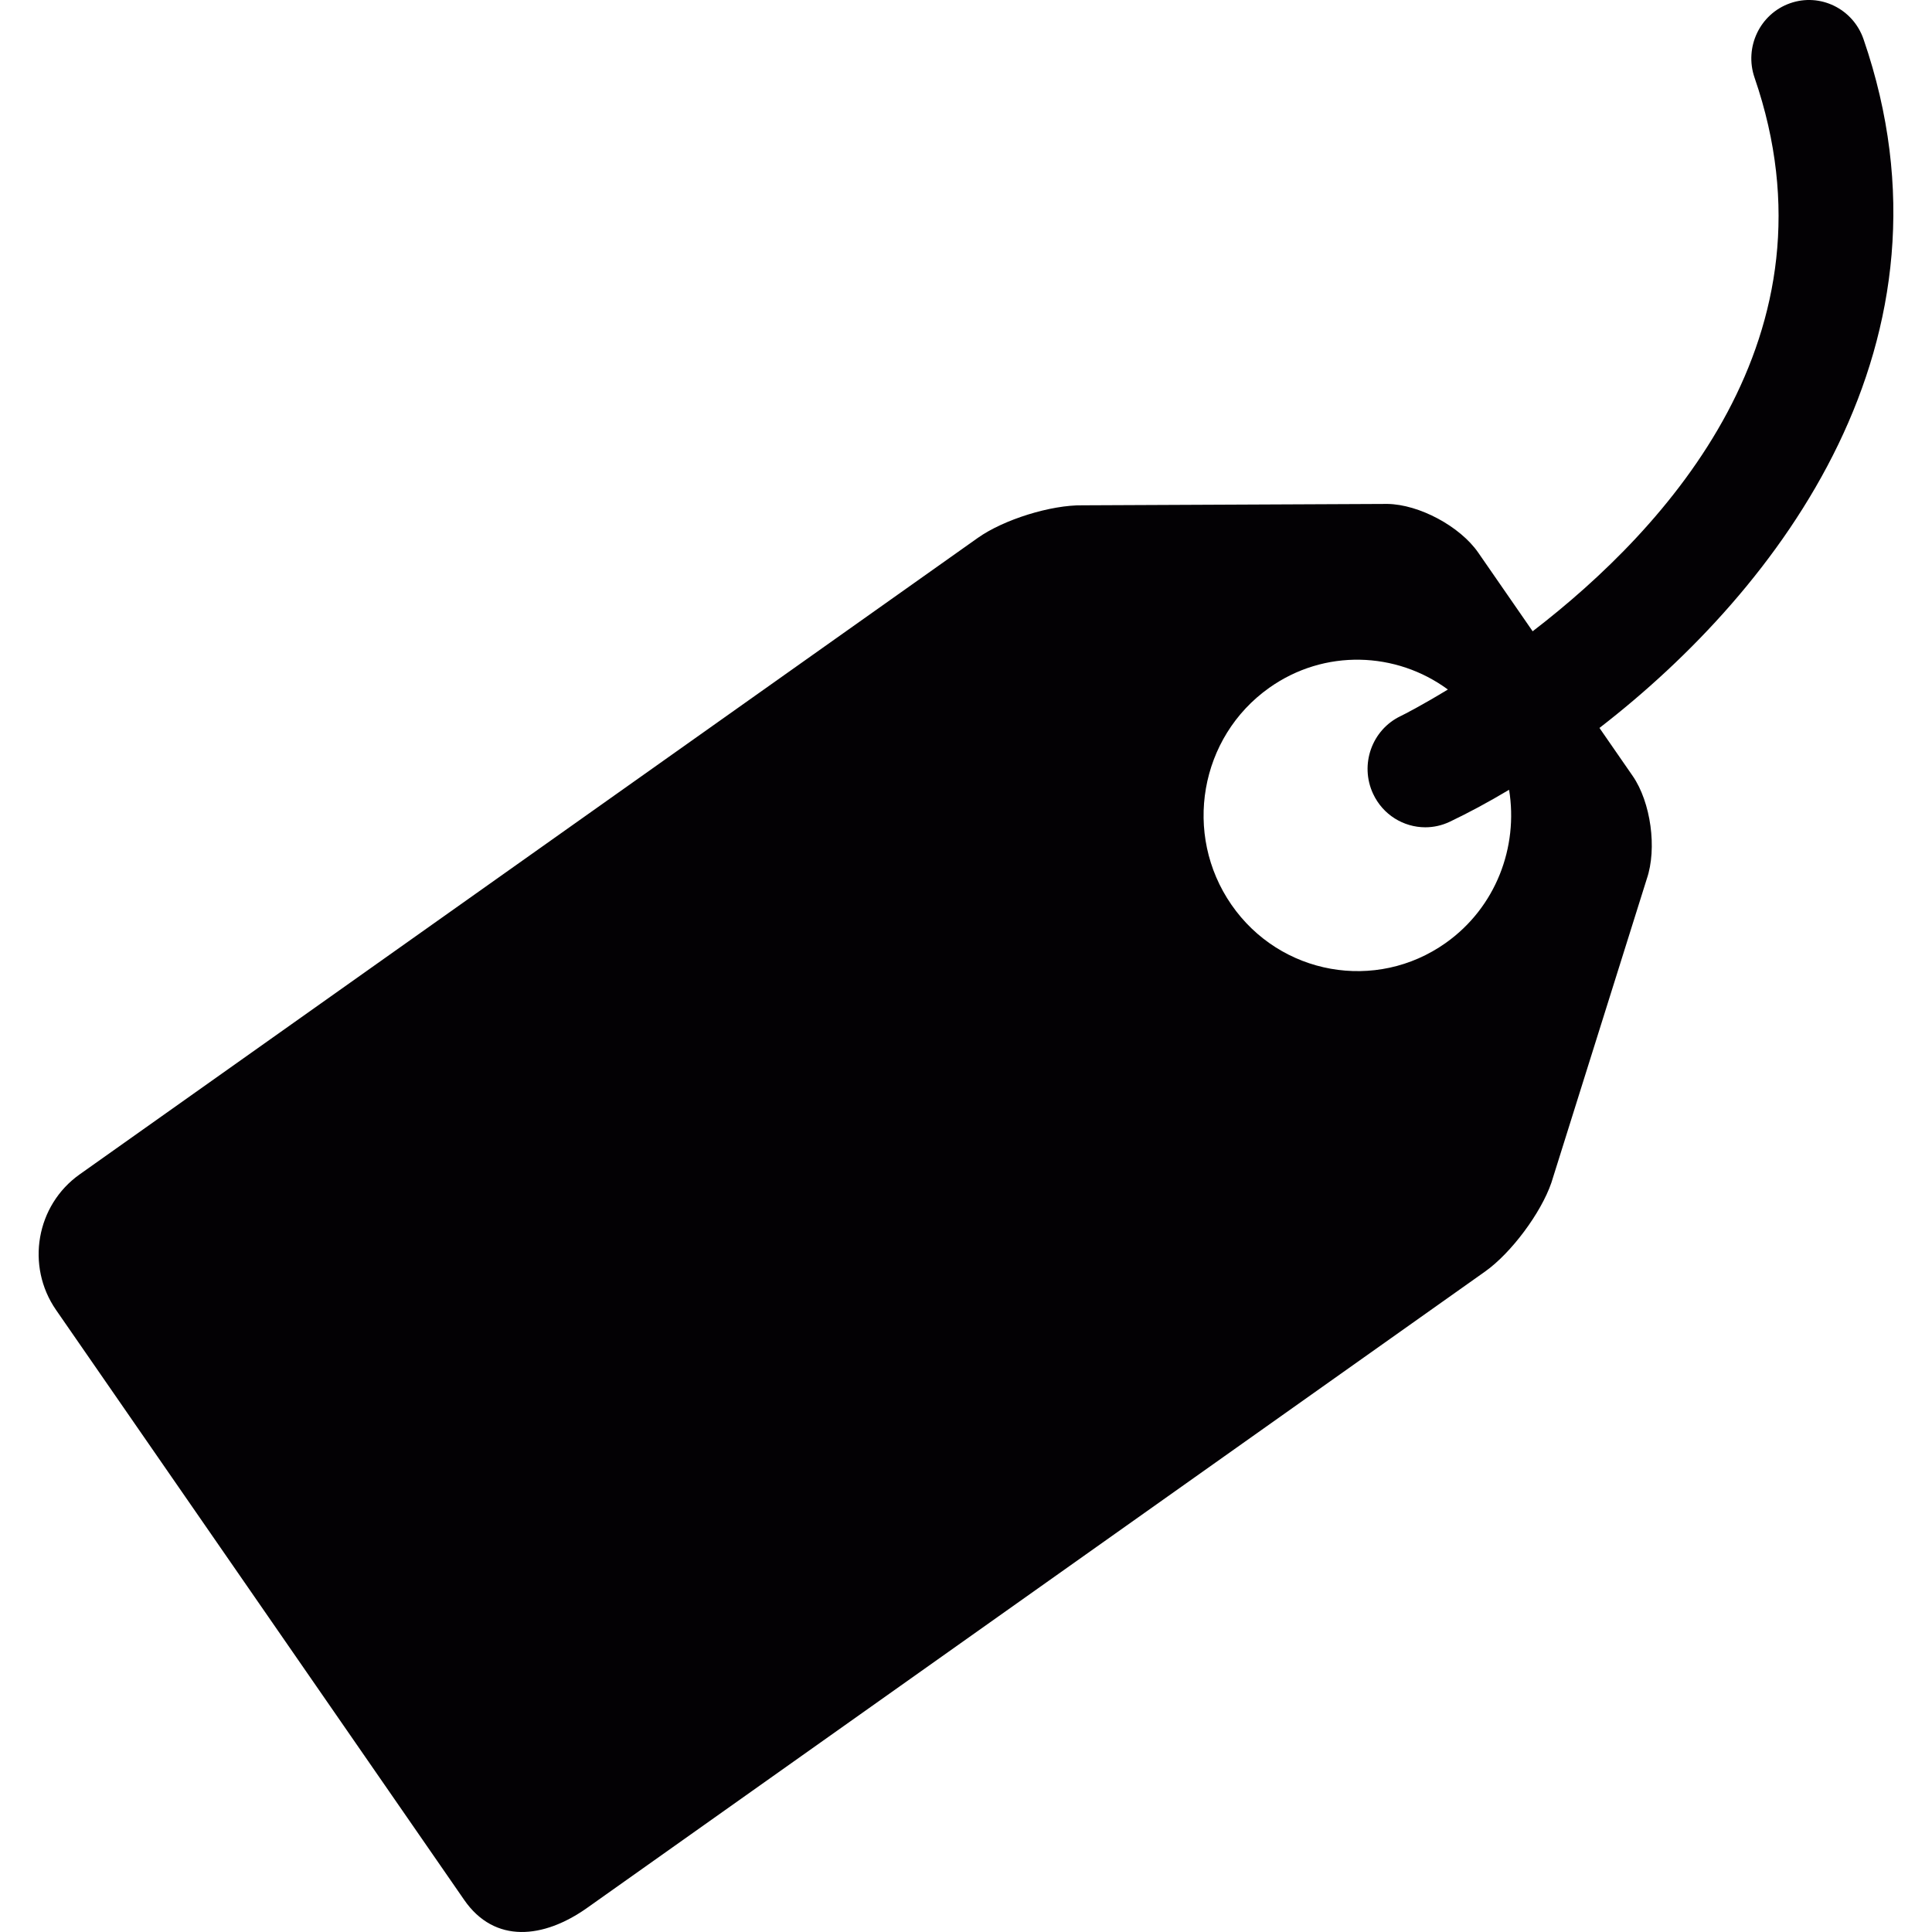 <?xml version="1.0" encoding="UTF-8"?> <!-- Generator: Adobe Illustrator 18.1.1, SVG Export Plug-In . SVG Version: 6.00 Build 0) --> <svg xmlns="http://www.w3.org/2000/svg" xmlns:xlink="http://www.w3.org/1999/xlink" id="Capa_1" x="0px" y="0px" viewBox="0 0 100 100" style="enable-background:new 0 0 100 100;" xml:space="preserve"> <g> <g> <path style="fill:#030104;" d="M96.456,2.028c-0.544-1.577-2.248-2.408-3.804-1.859c-1.557,0.549-2.379,2.272-1.837,3.849 c4.599,13.351-4.53,23.317-11.485,28.657l-2.817-4.072c-0.942-1.361-3.058-2.495-4.699-2.52l-15.777,0.072 c-1.64-0.026-4.085,0.735-5.43,1.689L4.123,60.786c-2.251,1.596-2.799,4.736-1.223,7.016L24.027,98.34 c1.577,2.28,4.111,2.007,6.362,0.412l46.483-32.941c1.345-0.955,2.885-3.02,3.426-4.59l4.94-15.731 c0.538-1.571,0.21-3.969-0.733-5.331l-1.717-2.481C92.139,30.451,101.841,17.665,96.456,2.028z M74.829,48.808 c-3.603,2.552-8.569,1.665-11.091-1.98c-2.523-3.648-1.648-8.672,1.957-11.227c2.859-2.027,6.573-1.879,9.246,0.088 c-1.346,0.82-2.269,1.292-2.445,1.376c-1.49,0.712-2.127,2.512-1.426,4.02c0.51,1.095,1.584,1.736,2.705,1.736 c0.426,0,0.859-0.094,1.271-0.29c0.958-0.457,1.989-1.009,3.064-1.652C78.595,43.845,77.426,46.968,74.829,48.808z"></path> </g> </g> <g> </g> <g> </g> <g> </g> <g> </g> <g> </g> <g> </g> <g> </g> <g> </g> <g> </g> <g> </g> <g> </g> <g> </g> <g> </g> <g> </g> <g> </g> </svg> 
